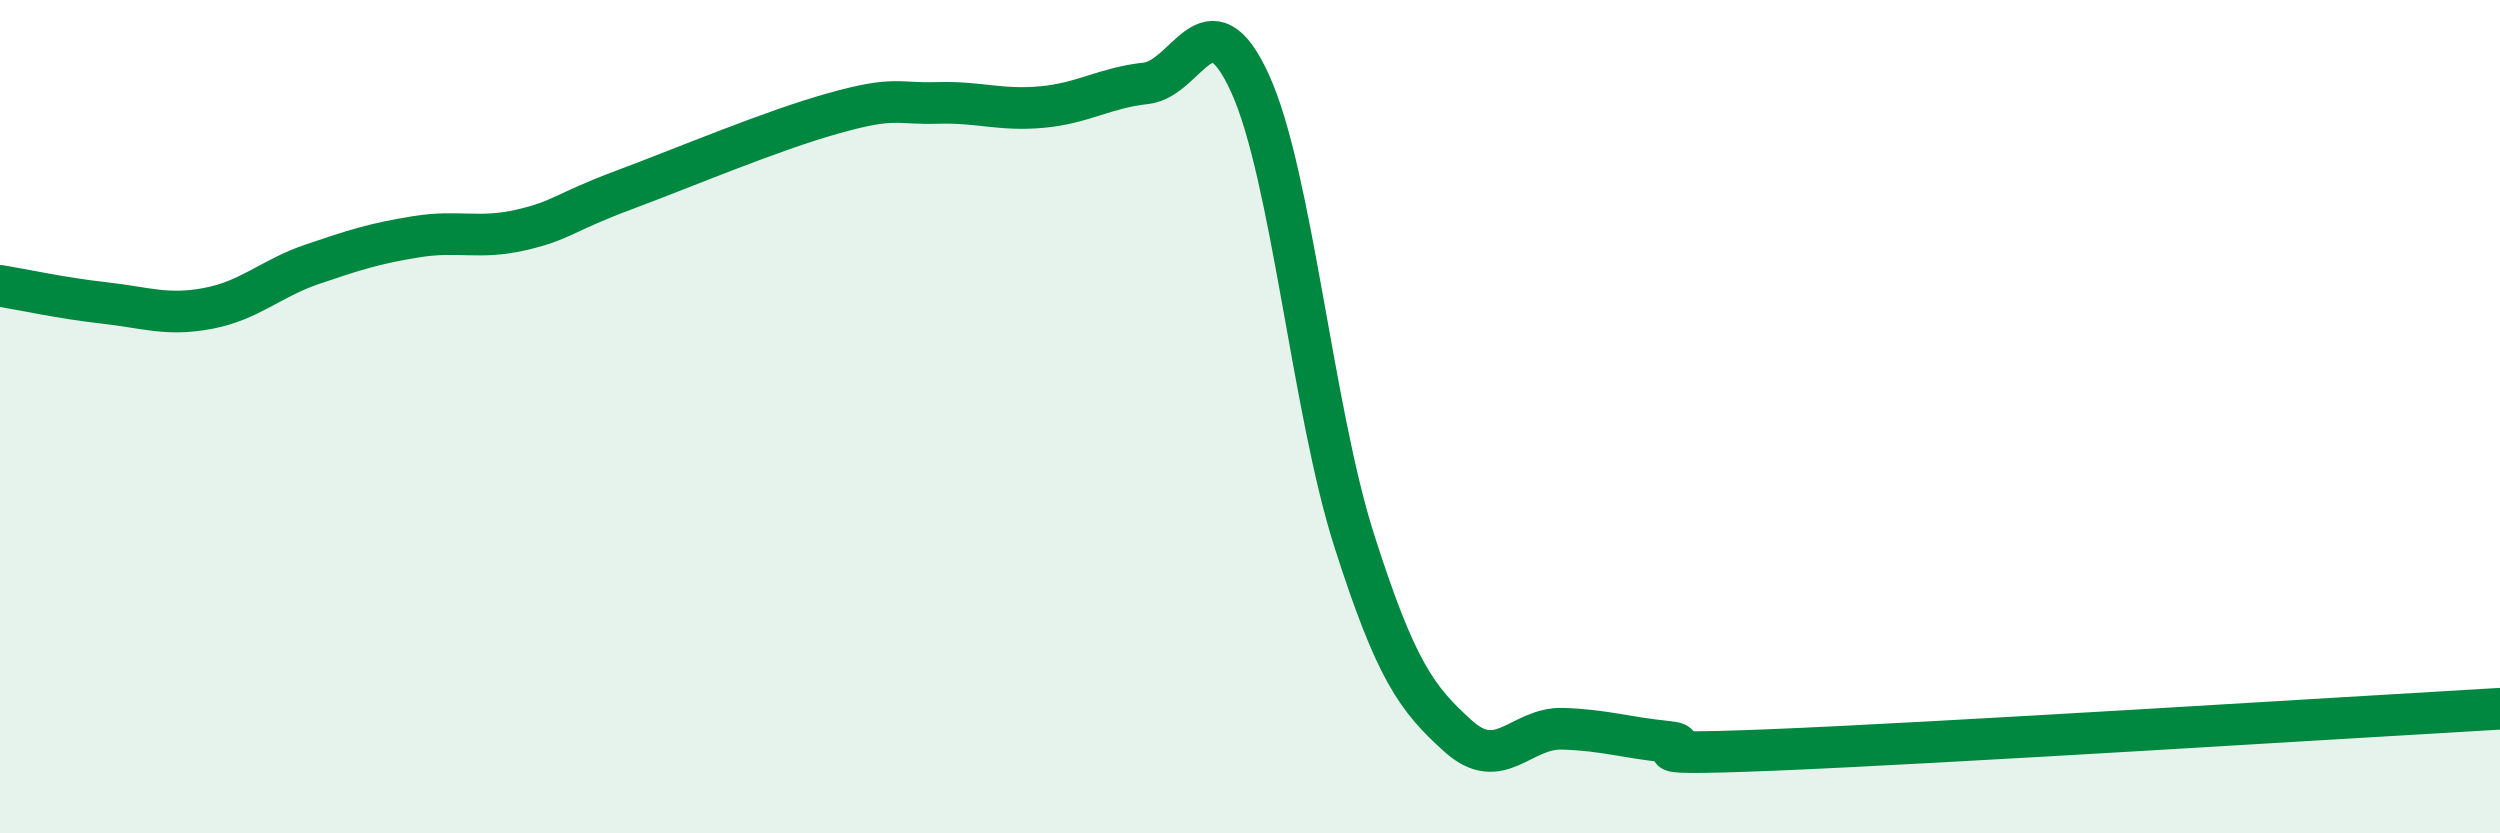 
    <svg width="60" height="20" viewBox="0 0 60 20" xmlns="http://www.w3.org/2000/svg">
      <path
        d="M 0,6.86 C 0.5,6.94 1.5,7.16 2.5,7.27 C 3.5,7.38 4,7.59 5,7.4 C 6,7.21 6.5,6.68 7.5,6.34 C 8.5,6 9,5.84 10,5.68 C 11,5.52 11.5,5.75 12.5,5.52 C 13.5,5.29 13.5,5.11 15,4.55 C 16.5,3.99 18.5,3.14 20,2.72 C 21.5,2.3 21.5,2.5 22.5,2.47 C 23.5,2.44 24,2.66 25,2.57 C 26,2.48 26.5,2.11 27.5,2 C 28.5,1.89 29,-0.19 30,2 C 31,4.19 31.5,9.84 32.5,12.97 C 33.5,16.1 34,16.77 35,17.67 C 36,18.57 36.5,17.46 37.5,17.49 C 38.5,17.52 39,17.7 40,17.8 C 41,17.9 38.5,18.16 42.5,18 C 46.5,17.84 56.5,17.21 60,17.01L60 20L0 20Z"
        fill="#008740"
        opacity="0.1"
        stroke-linecap="round"
        stroke-linejoin="round"
      />
      <path
        d="M 0,6.86 C 0.5,6.94 1.5,7.16 2.5,7.27 C 3.5,7.38 4,7.59 5,7.4 C 6,7.21 6.5,6.68 7.5,6.34 C 8.5,6 9,5.84 10,5.68 C 11,5.52 11.5,5.75 12.5,5.52 C 13.5,5.29 13.5,5.11 15,4.55 C 16.5,3.99 18.5,3.14 20,2.72 C 21.5,2.3 21.5,2.5 22.5,2.47 C 23.5,2.44 24,2.66 25,2.57 C 26,2.48 26.5,2.11 27.5,2 C 28.5,1.89 29,-0.19 30,2 C 31,4.19 31.5,9.84 32.5,12.97 C 33.5,16.1 34,16.77 35,17.67 C 36,18.57 36.5,17.46 37.5,17.49 C 38.5,17.52 39,17.7 40,17.8 C 41,17.9 38.5,18.16 42.5,18 C 46.5,17.84 56.5,17.21 60,17.01"
        stroke="#008740"
        stroke-width="1"
        fill="none"
        stroke-linecap="round"
        stroke-linejoin="round"
      />
    </svg>
  